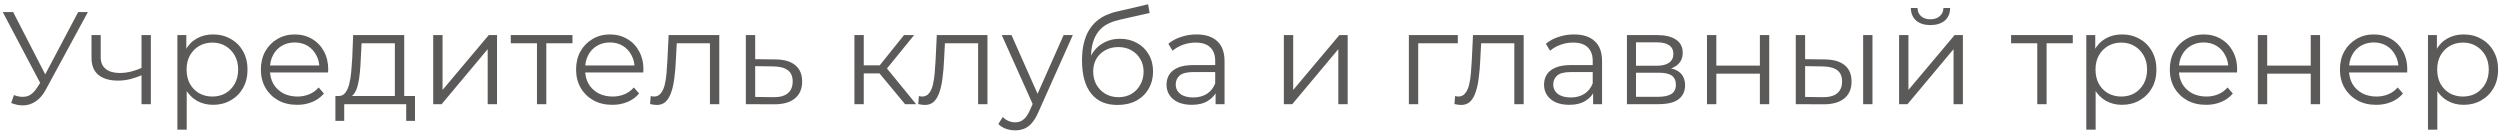 <?xml version="1.0" encoding="UTF-8"?> <svg xmlns="http://www.w3.org/2000/svg" width="456" height="24" viewBox="0 0 456 24" fill="none"><path d="M2.544 17.344C3.36 17.664 4.128 17.744 4.848 17.584C5.568 17.408 6.232 16.84 6.84 15.88L7.656 14.584L7.824 14.368L14.256 2.2H16.032L8.4 16.264C7.888 17.24 7.28 17.968 6.576 18.448C5.888 18.928 5.152 19.184 4.368 19.216C3.6 19.248 2.824 19.104 2.04 18.784L2.544 17.344ZM7.776 15.976L0.504 2.2H2.4L8.736 14.512L7.776 15.976ZM25.954 13.672C25.218 13.992 24.474 14.248 23.723 14.44C22.986 14.616 22.25 14.704 21.515 14.704C20.026 14.704 18.851 14.368 17.986 13.696C17.122 13.008 16.691 11.952 16.691 10.528V6.4H18.37V10.432C18.37 11.392 18.683 12.112 19.306 12.592C19.93 13.072 20.77 13.312 21.826 13.312C22.466 13.312 23.139 13.232 23.843 13.072C24.547 12.896 25.259 12.648 25.979 12.328L25.954 13.672ZM25.811 19V6.4H27.515V19H25.811ZM38.858 19.12C37.77 19.12 36.786 18.872 35.906 18.376C35.026 17.864 34.322 17.136 33.794 16.192C33.282 15.232 33.026 14.064 33.026 12.688C33.026 11.312 33.282 10.152 33.794 9.208C34.306 8.248 35.002 7.52 35.882 7.024C36.762 6.528 37.754 6.28 38.858 6.28C40.058 6.28 41.13 6.552 42.074 7.096C43.034 7.624 43.786 8.376 44.33 9.352C44.874 10.312 45.146 11.424 45.146 12.688C45.146 13.968 44.874 15.088 44.33 16.048C43.786 17.008 43.034 17.76 42.074 18.304C41.13 18.848 40.058 19.12 38.858 19.12ZM32.354 23.656V6.4H33.986V10.192L33.818 12.712L34.058 15.256V23.656H32.354ZM38.738 17.608C39.634 17.608 40.434 17.408 41.138 17.008C41.842 16.592 42.402 16.016 42.818 15.28C43.234 14.528 43.442 13.664 43.442 12.688C43.442 11.712 43.234 10.856 42.818 10.12C42.402 9.384 41.842 8.808 41.138 8.392C40.434 7.976 39.634 7.768 38.738 7.768C37.842 7.768 37.034 7.976 36.314 8.392C35.61 8.808 35.05 9.384 34.634 10.12C34.234 10.856 34.034 11.712 34.034 12.688C34.034 13.664 34.234 14.528 34.634 15.28C35.05 16.016 35.61 16.592 36.314 17.008C37.034 17.408 37.842 17.608 38.738 17.608ZM54.207 19.12C52.895 19.12 51.743 18.848 50.751 18.304C49.759 17.744 48.983 16.984 48.423 16.024C47.863 15.048 47.583 13.936 47.583 12.688C47.583 11.44 47.847 10.336 48.375 9.376C48.919 8.416 49.655 7.664 50.583 7.12C51.527 6.56 52.583 6.28 53.751 6.28C54.935 6.28 55.983 6.552 56.895 7.096C57.823 7.624 58.551 8.376 59.079 9.352C59.607 10.312 59.871 11.424 59.871 12.688C59.871 12.768 59.863 12.856 59.847 12.952C59.847 13.032 59.847 13.12 59.847 13.216H48.879V11.944H58.935L58.263 12.448C58.263 11.536 58.063 10.728 57.663 10.024C57.279 9.304 56.751 8.744 56.079 8.344C55.407 7.944 54.631 7.744 53.751 7.744C52.887 7.744 52.111 7.944 51.423 8.344C50.735 8.744 50.199 9.304 49.815 10.024C49.431 10.744 49.239 11.568 49.239 12.496V12.76C49.239 13.72 49.447 14.568 49.863 15.304C50.295 16.024 50.887 16.592 51.639 17.008C52.407 17.408 53.279 17.608 54.255 17.608C55.023 17.608 55.735 17.472 56.391 17.2C57.063 16.928 57.639 16.512 58.119 15.952L59.079 17.056C58.519 17.728 57.815 18.24 56.967 18.592C56.135 18.944 55.215 19.12 54.207 19.12ZM72.025 18.184V7.888H65.953L65.809 10.696C65.777 11.544 65.721 12.376 65.641 13.192C65.577 14.008 65.457 14.76 65.281 15.448C65.121 16.12 64.889 16.672 64.585 17.104C64.281 17.52 63.889 17.76 63.409 17.824L61.705 17.512C62.201 17.528 62.609 17.352 62.929 16.984C63.249 16.6 63.497 16.08 63.673 15.424C63.849 14.768 63.977 14.024 64.057 13.192C64.137 12.344 64.201 11.48 64.249 10.6L64.417 6.4H73.729V18.184H72.025ZM61.177 22.048V17.512H75.697V22.048H74.089V19H62.785V22.048H61.177ZM79.018 19V6.4H80.722V16.408L89.146 6.4H90.658V19H88.954V8.968L80.554 19H79.018ZM97.941 19V7.432L98.373 7.888H93.165V6.4H104.421V7.888H99.213L99.645 7.432V19H97.941ZM111.699 19.12C110.387 19.12 109.235 18.848 108.243 18.304C107.251 17.744 106.475 16.984 105.915 16.024C105.355 15.048 105.075 13.936 105.075 12.688C105.075 11.44 105.339 10.336 105.867 9.376C106.411 8.416 107.147 7.664 108.075 7.12C109.019 6.56 110.075 6.28 111.243 6.28C112.427 6.28 113.475 6.552 114.387 7.096C115.315 7.624 116.043 8.376 116.571 9.352C117.099 10.312 117.363 11.424 117.363 12.688C117.363 12.768 117.355 12.856 117.339 12.952C117.339 13.032 117.339 13.12 117.339 13.216H106.371V11.944H116.427L115.755 12.448C115.755 11.536 115.555 10.728 115.155 10.024C114.771 9.304 114.243 8.744 113.571 8.344C112.899 7.944 112.123 7.744 111.243 7.744C110.379 7.744 109.603 7.944 108.915 8.344C108.227 8.744 107.691 9.304 107.307 10.024C106.923 10.744 106.731 11.568 106.731 12.496V12.76C106.731 13.72 106.939 14.568 107.355 15.304C107.787 16.024 108.379 16.592 109.131 17.008C109.899 17.408 110.771 17.608 111.747 17.608C112.515 17.608 113.227 17.472 113.883 17.2C114.555 16.928 115.131 16.512 115.611 15.952L116.571 17.056C116.011 17.728 115.307 18.24 114.459 18.592C113.627 18.944 112.707 19.12 111.699 19.12ZM118.573 18.976L118.693 17.512C118.805 17.528 118.909 17.552 119.005 17.584C119.117 17.6 119.213 17.608 119.293 17.608C119.805 17.608 120.213 17.416 120.517 17.032C120.837 16.648 121.077 16.136 121.237 15.496C121.397 14.856 121.509 14.136 121.573 13.336C121.637 12.52 121.693 11.704 121.741 10.888L121.957 6.4H131.197V19H129.493V7.384L129.925 7.888H123.061L123.469 7.36L123.277 11.008C123.229 12.096 123.141 13.136 123.013 14.128C122.901 15.12 122.717 15.992 122.461 16.744C122.221 17.496 121.885 18.088 121.453 18.52C121.021 18.936 120.469 19.144 119.797 19.144C119.605 19.144 119.405 19.128 119.197 19.096C119.005 19.064 118.797 19.024 118.573 18.976ZM141.465 10.84C143.049 10.856 144.249 11.208 145.065 11.896C145.897 12.584 146.313 13.576 146.313 14.872C146.313 16.216 145.865 17.248 144.969 17.968C144.089 18.688 142.809 19.04 141.129 19.024L136.041 19V6.4H137.745V10.792L141.465 10.84ZM141.033 17.728C142.201 17.744 143.081 17.512 143.673 17.032C144.281 16.536 144.585 15.816 144.585 14.872C144.585 13.928 144.289 13.24 143.697 12.808C143.105 12.36 142.217 12.128 141.033 12.112L137.745 12.064V17.68L141.033 17.728ZM165.086 19L159.902 12.76L161.318 11.92L167.102 19H165.086ZM155.846 19V6.4H157.55V19H155.846ZM157.022 13.384V11.92H161.078V13.384H157.022ZM161.462 12.88L159.878 12.64L164.894 6.4H166.742L161.462 12.88ZM167.487 18.976L167.607 17.512C167.719 17.528 167.823 17.552 167.919 17.584C168.031 17.6 168.127 17.608 168.207 17.608C168.719 17.608 169.127 17.416 169.431 17.032C169.751 16.648 169.991 16.136 170.151 15.496C170.311 14.856 170.423 14.136 170.487 13.336C170.551 12.52 170.607 11.704 170.655 10.888L170.871 6.4H180.111V19H178.407V7.384L178.839 7.888H171.975L172.383 7.36L172.191 11.008C172.143 12.096 172.055 13.136 171.927 14.128C171.815 15.12 171.631 15.992 171.375 16.744C171.135 17.496 170.799 18.088 170.367 18.52C169.935 18.936 169.383 19.144 168.711 19.144C168.519 19.144 168.319 19.128 168.111 19.096C167.919 19.064 167.711 19.024 167.487 18.976ZM185.171 23.776C184.579 23.776 184.011 23.68 183.467 23.488C182.939 23.296 182.483 23.008 182.099 22.624L182.891 21.352C183.211 21.656 183.555 21.888 183.923 22.048C184.307 22.224 184.731 22.312 185.195 22.312C185.755 22.312 186.235 22.152 186.635 21.832C187.051 21.528 187.443 20.984 187.811 20.2L188.627 18.352L188.819 18.088L194.003 6.4H195.683L189.371 20.512C189.019 21.328 188.627 21.976 188.195 22.456C187.779 22.936 187.323 23.272 186.827 23.464C186.331 23.672 185.779 23.776 185.171 23.776ZM188.531 19.36L182.723 6.4H184.499L189.635 17.968L188.531 19.36ZM203.815 19.144C202.791 19.144 201.879 18.976 201.079 18.64C200.295 18.304 199.623 17.792 199.063 17.104C198.503 16.416 198.079 15.568 197.791 14.56C197.503 13.536 197.359 12.352 197.359 11.008C197.359 9.808 197.471 8.76 197.695 7.864C197.919 6.952 198.231 6.168 198.631 5.512C199.031 4.856 199.495 4.304 200.023 3.856C200.567 3.392 201.151 3.024 201.775 2.752C202.415 2.464 203.071 2.248 203.743 2.104L209.407 0.784L209.695 2.368L204.367 3.568C204.031 3.648 203.623 3.76 203.143 3.904C202.679 4.048 202.199 4.264 201.703 4.552C201.223 4.84 200.775 5.24 200.359 5.752C199.943 6.264 199.607 6.928 199.351 7.744C199.111 8.544 198.991 9.544 198.991 10.744C198.991 11 198.999 11.208 199.015 11.368C199.031 11.512 199.047 11.672 199.063 11.848C199.095 12.008 199.119 12.248 199.135 12.568L198.391 11.944C198.567 10.968 198.927 10.12 199.471 9.4C200.015 8.664 200.695 8.096 201.511 7.696C202.343 7.28 203.263 7.072 204.271 7.072C205.439 7.072 206.479 7.328 207.391 7.84C208.303 8.336 209.015 9.032 209.527 9.928C210.055 10.824 210.319 11.864 210.319 13.048C210.319 14.216 210.047 15.264 209.503 16.192C208.975 17.12 208.223 17.848 207.247 18.376C206.271 18.888 205.127 19.144 203.815 19.144ZM204.007 17.728C204.903 17.728 205.695 17.528 206.383 17.128C207.071 16.712 207.607 16.152 207.991 15.448C208.391 14.744 208.591 13.952 208.591 13.072C208.591 12.208 208.391 11.44 207.991 10.768C207.607 10.096 207.071 9.568 206.383 9.184C205.695 8.784 204.895 8.584 203.983 8.584C203.087 8.584 202.295 8.776 201.607 9.16C200.919 9.528 200.375 10.048 199.975 10.72C199.591 11.392 199.399 12.168 199.399 13.048C199.399 13.928 199.591 14.72 199.975 15.424C200.375 16.128 200.919 16.688 201.607 17.104C202.311 17.52 203.111 17.728 204.007 17.728ZM221.725 19V16.216L221.653 15.76V11.104C221.653 10.032 221.349 9.208 220.741 8.632C220.149 8.056 219.261 7.768 218.077 7.768C217.261 7.768 216.485 7.904 215.749 8.176C215.013 8.448 214.389 8.808 213.877 9.256L213.109 7.984C213.749 7.44 214.517 7.024 215.413 6.736C216.309 6.432 217.253 6.28 218.245 6.28C219.877 6.28 221.133 6.688 222.013 7.504C222.909 8.304 223.357 9.528 223.357 11.176V19H221.725ZM217.381 19.12C216.437 19.12 215.613 18.968 214.909 18.664C214.221 18.344 213.693 17.912 213.325 17.368C212.957 16.808 212.773 16.168 212.773 15.448C212.773 14.792 212.925 14.2 213.229 13.672C213.549 13.128 214.061 12.696 214.765 12.376C215.485 12.04 216.445 11.872 217.645 11.872H221.989V13.144H217.693C216.477 13.144 215.629 13.36 215.149 13.792C214.685 14.224 214.453 14.76 214.453 15.4C214.453 16.12 214.733 16.696 215.293 17.128C215.853 17.56 216.637 17.776 217.645 17.776C218.605 17.776 219.429 17.56 220.117 17.128C220.821 16.68 221.333 16.04 221.653 15.208L222.037 16.384C221.717 17.216 221.157 17.88 220.357 18.376C219.573 18.872 218.581 19.12 217.381 19.12ZM234.174 19V6.4H235.878V16.408L244.302 6.4H245.814V19H244.11V8.968L235.71 19H234.174ZM256.979 19V6.4H265.907V7.888H258.251L258.683 7.456V19H256.979ZM265.292 18.976L265.412 17.512C265.524 17.528 265.628 17.552 265.724 17.584C265.836 17.6 265.932 17.608 266.012 17.608C266.524 17.608 266.932 17.416 267.236 17.032C267.556 16.648 267.796 16.136 267.956 15.496C268.116 14.856 268.228 14.136 268.292 13.336C268.356 12.52 268.412 11.704 268.46 10.888L268.676 6.4H277.916V19H276.212V7.384L276.644 7.888H269.78L270.188 7.36L269.996 11.008C269.948 12.096 269.86 13.136 269.732 14.128C269.62 15.12 269.436 15.992 269.18 16.744C268.94 17.496 268.604 18.088 268.172 18.52C267.74 18.936 267.188 19.144 266.516 19.144C266.324 19.144 266.124 19.128 265.916 19.096C265.724 19.064 265.516 19.024 265.292 18.976ZM290.584 19V16.216L290.512 15.76V11.104C290.512 10.032 290.208 9.208 289.6 8.632C289.008 8.056 288.12 7.768 286.936 7.768C286.12 7.768 285.344 7.904 284.608 8.176C283.872 8.448 283.248 8.808 282.736 9.256L281.968 7.984C282.608 7.44 283.376 7.024 284.272 6.736C285.168 6.432 286.112 6.28 287.104 6.28C288.736 6.28 289.992 6.688 290.872 7.504C291.768 8.304 292.216 9.528 292.216 11.176V19H290.584ZM286.24 19.12C285.296 19.12 284.472 18.968 283.768 18.664C283.08 18.344 282.552 17.912 282.184 17.368C281.816 16.808 281.632 16.168 281.632 15.448C281.632 14.792 281.784 14.2 282.088 13.672C282.408 13.128 282.92 12.696 283.624 12.376C284.344 12.04 285.304 11.872 286.504 11.872H290.848V13.144H286.552C285.336 13.144 284.488 13.36 284.008 13.792C283.544 14.224 283.312 14.76 283.312 15.4C283.312 16.12 283.592 16.696 284.152 17.128C284.712 17.56 285.496 17.776 286.504 17.776C287.464 17.776 288.288 17.56 288.976 17.128C289.68 16.68 290.192 16.04 290.512 15.208L290.896 16.384C290.576 17.216 290.016 17.88 289.216 18.376C288.432 18.872 287.44 19.12 286.24 19.12ZM296.752 19V6.4H302.32C303.744 6.4 304.864 6.672 305.68 7.216C306.512 7.76 306.928 8.56 306.928 9.616C306.928 10.64 306.536 11.432 305.752 11.992C304.968 12.536 303.936 12.808 302.656 12.808L302.992 12.304C304.496 12.304 305.6 12.584 306.304 13.144C307.008 13.704 307.36 14.512 307.36 15.568C307.36 16.656 306.96 17.504 306.16 18.112C305.376 18.704 304.152 19 302.488 19H296.752ZM298.408 17.656H302.416C303.488 17.656 304.296 17.488 304.84 17.152C305.4 16.8 305.68 16.24 305.68 15.472C305.68 14.704 305.432 14.144 304.936 13.792C304.44 13.44 303.656 13.264 302.584 13.264H298.408V17.656ZM298.408 11.992H302.2C303.176 11.992 303.92 11.808 304.432 11.44C304.96 11.072 305.224 10.536 305.224 9.832C305.224 9.128 304.96 8.6 304.432 8.248C303.92 7.896 303.176 7.72 302.2 7.72H298.408V11.992ZM311.354 19V6.4H313.058V11.968H321.002V6.4H322.706V19H321.002V13.432H313.058V19H311.354ZM339.837 19V6.4H341.541V19H339.837ZM332.853 10.84C334.437 10.856 335.645 11.208 336.477 11.896C337.309 12.584 337.725 13.576 337.725 14.872C337.725 16.216 337.277 17.248 336.381 17.968C335.485 18.688 334.205 19.04 332.541 19.024L327.549 19V6.4H329.253V10.792L332.853 10.84ZM332.421 17.728C333.605 17.744 334.493 17.512 335.085 17.032C335.693 16.536 335.997 15.816 335.997 14.872C335.997 13.928 335.701 13.24 335.109 12.808C334.517 12.36 333.621 12.128 332.421 12.112L329.253 12.064V17.68L332.421 17.728ZM346.393 19V6.4H348.097V16.408L356.521 6.4H358.033V19H356.329V8.968L347.929 19H346.393ZM352.105 4.576C351.049 4.576 350.193 4.312 349.537 3.784C348.897 3.24 348.561 2.464 348.529 1.456H349.753C349.769 2.096 349.993 2.6 350.425 2.968C350.857 3.336 351.417 3.52 352.105 3.52C352.793 3.52 353.353 3.336 353.785 2.968C354.233 2.6 354.465 2.096 354.481 1.456H355.705C355.689 2.464 355.353 3.24 354.697 3.784C354.041 4.312 353.177 4.576 352.105 4.576ZM371.597 19V7.432L372.029 7.888H366.821V6.4H378.077V7.888H372.869L373.301 7.432V19H371.597ZM387.045 19.12C385.957 19.12 384.973 18.872 384.093 18.376C383.213 17.864 382.509 17.136 381.981 16.192C381.469 15.232 381.213 14.064 381.213 12.688C381.213 11.312 381.469 10.152 381.981 9.208C382.493 8.248 383.189 7.52 384.069 7.024C384.949 6.528 385.941 6.28 387.045 6.28C388.245 6.28 389.317 6.552 390.261 7.096C391.221 7.624 391.973 8.376 392.517 9.352C393.061 10.312 393.333 11.424 393.333 12.688C393.333 13.968 393.061 15.088 392.517 16.048C391.973 17.008 391.221 17.76 390.261 18.304C389.317 18.848 388.245 19.12 387.045 19.12ZM380.541 23.656V6.4H382.173V10.192L382.005 12.712L382.245 15.256V23.656H380.541ZM386.925 17.608C387.821 17.608 388.621 17.408 389.325 17.008C390.029 16.592 390.589 16.016 391.005 15.28C391.421 14.528 391.629 13.664 391.629 12.688C391.629 11.712 391.421 10.856 391.005 10.12C390.589 9.384 390.029 8.808 389.325 8.392C388.621 7.976 387.821 7.768 386.925 7.768C386.029 7.768 385.221 7.976 384.501 8.392C383.797 8.808 383.237 9.384 382.821 10.12C382.421 10.856 382.221 11.712 382.221 12.688C382.221 13.664 382.421 14.528 382.821 15.28C383.237 16.016 383.797 16.592 384.501 17.008C385.221 17.408 386.029 17.608 386.925 17.608ZM402.394 19.12C401.082 19.12 399.93 18.848 398.938 18.304C397.946 17.744 397.17 16.984 396.61 16.024C396.05 15.048 395.77 13.936 395.77 12.688C395.77 11.44 396.034 10.336 396.562 9.376C397.106 8.416 397.842 7.664 398.77 7.12C399.714 6.56 400.77 6.28 401.938 6.28C403.122 6.28 404.17 6.552 405.082 7.096C406.01 7.624 406.738 8.376 407.266 9.352C407.794 10.312 408.058 11.424 408.058 12.688C408.058 12.768 408.05 12.856 408.034 12.952C408.034 13.032 408.034 13.12 408.034 13.216H397.066V11.944H407.122L406.45 12.448C406.45 11.536 406.25 10.728 405.85 10.024C405.466 9.304 404.938 8.744 404.266 8.344C403.594 7.944 402.818 7.744 401.938 7.744C401.074 7.744 400.298 7.944 399.61 8.344C398.922 8.744 398.386 9.304 398.002 10.024C397.618 10.744 397.426 11.568 397.426 12.496V12.76C397.426 13.72 397.634 14.568 398.05 15.304C398.482 16.024 399.074 16.592 399.826 17.008C400.594 17.408 401.466 17.608 402.442 17.608C403.21 17.608 403.922 17.472 404.578 17.2C405.25 16.928 405.826 16.512 406.306 15.952L407.266 17.056C406.706 17.728 406.002 18.24 405.154 18.592C404.322 18.944 403.402 19.12 402.394 19.12ZM411.83 19V6.4H413.534V11.968H421.478V6.4H423.182V19H421.478V13.432H413.534V19H411.83ZM433.426 19.12C432.114 19.12 430.962 18.848 429.97 18.304C428.978 17.744 428.202 16.984 427.642 16.024C427.082 15.048 426.802 13.936 426.802 12.688C426.802 11.44 427.066 10.336 427.594 9.376C428.138 8.416 428.874 7.664 429.802 7.12C430.746 6.56 431.802 6.28 432.97 6.28C434.154 6.28 435.202 6.552 436.114 7.096C437.042 7.624 437.77 8.376 438.298 9.352C438.826 10.312 439.09 11.424 439.09 12.688C439.09 12.768 439.082 12.856 439.066 12.952C439.066 13.032 439.066 13.12 439.066 13.216H428.098V11.944H438.154L437.482 12.448C437.482 11.536 437.282 10.728 436.882 10.024C436.498 9.304 435.97 8.744 435.298 8.344C434.626 7.944 433.85 7.744 432.97 7.744C432.106 7.744 431.33 7.944 430.642 8.344C429.954 8.744 429.418 9.304 429.034 10.024C428.65 10.744 428.458 11.568 428.458 12.496V12.76C428.458 13.72 428.666 14.568 429.082 15.304C429.514 16.024 430.106 16.592 430.858 17.008C431.626 17.408 432.498 17.608 433.474 17.608C434.242 17.608 434.954 17.472 435.61 17.2C436.282 16.928 436.858 16.512 437.338 15.952L438.298 17.056C437.738 17.728 437.034 18.24 436.186 18.592C435.354 18.944 434.434 19.12 433.426 19.12ZM449.366 19.12C448.278 19.12 447.294 18.872 446.414 18.376C445.534 17.864 444.83 17.136 444.302 16.192C443.79 15.232 443.534 14.064 443.534 12.688C443.534 11.312 443.79 10.152 444.302 9.208C444.814 8.248 445.51 7.52 446.39 7.024C447.27 6.528 448.262 6.28 449.366 6.28C450.566 6.28 451.638 6.552 452.582 7.096C453.542 7.624 454.294 8.376 454.838 9.352C455.382 10.312 455.654 11.424 455.654 12.688C455.654 13.968 455.382 15.088 454.838 16.048C454.294 17.008 453.542 17.76 452.582 18.304C451.638 18.848 450.566 19.12 449.366 19.12ZM442.862 23.656V6.4H444.494V10.192L444.326 12.712L444.566 15.256V23.656H442.862ZM449.246 17.608C450.142 17.608 450.942 17.408 451.646 17.008C452.35 16.592 452.91 16.016 453.326 15.28C453.742 14.528 453.95 13.664 453.95 12.688C453.95 11.712 453.742 10.856 453.326 10.12C452.91 9.384 452.35 8.808 451.646 8.392C450.942 7.976 450.142 7.768 449.246 7.768C448.35 7.768 447.542 7.976 446.822 8.392C446.118 8.808 445.558 9.384 445.142 10.12C444.742 10.856 444.542 11.712 444.542 12.688C444.542 13.664 444.742 14.528 445.142 15.28C445.558 16.016 446.118 16.592 446.822 17.008C447.542 17.408 448.35 17.608 449.246 17.608Z" fill="#5C5959"></path></svg> 